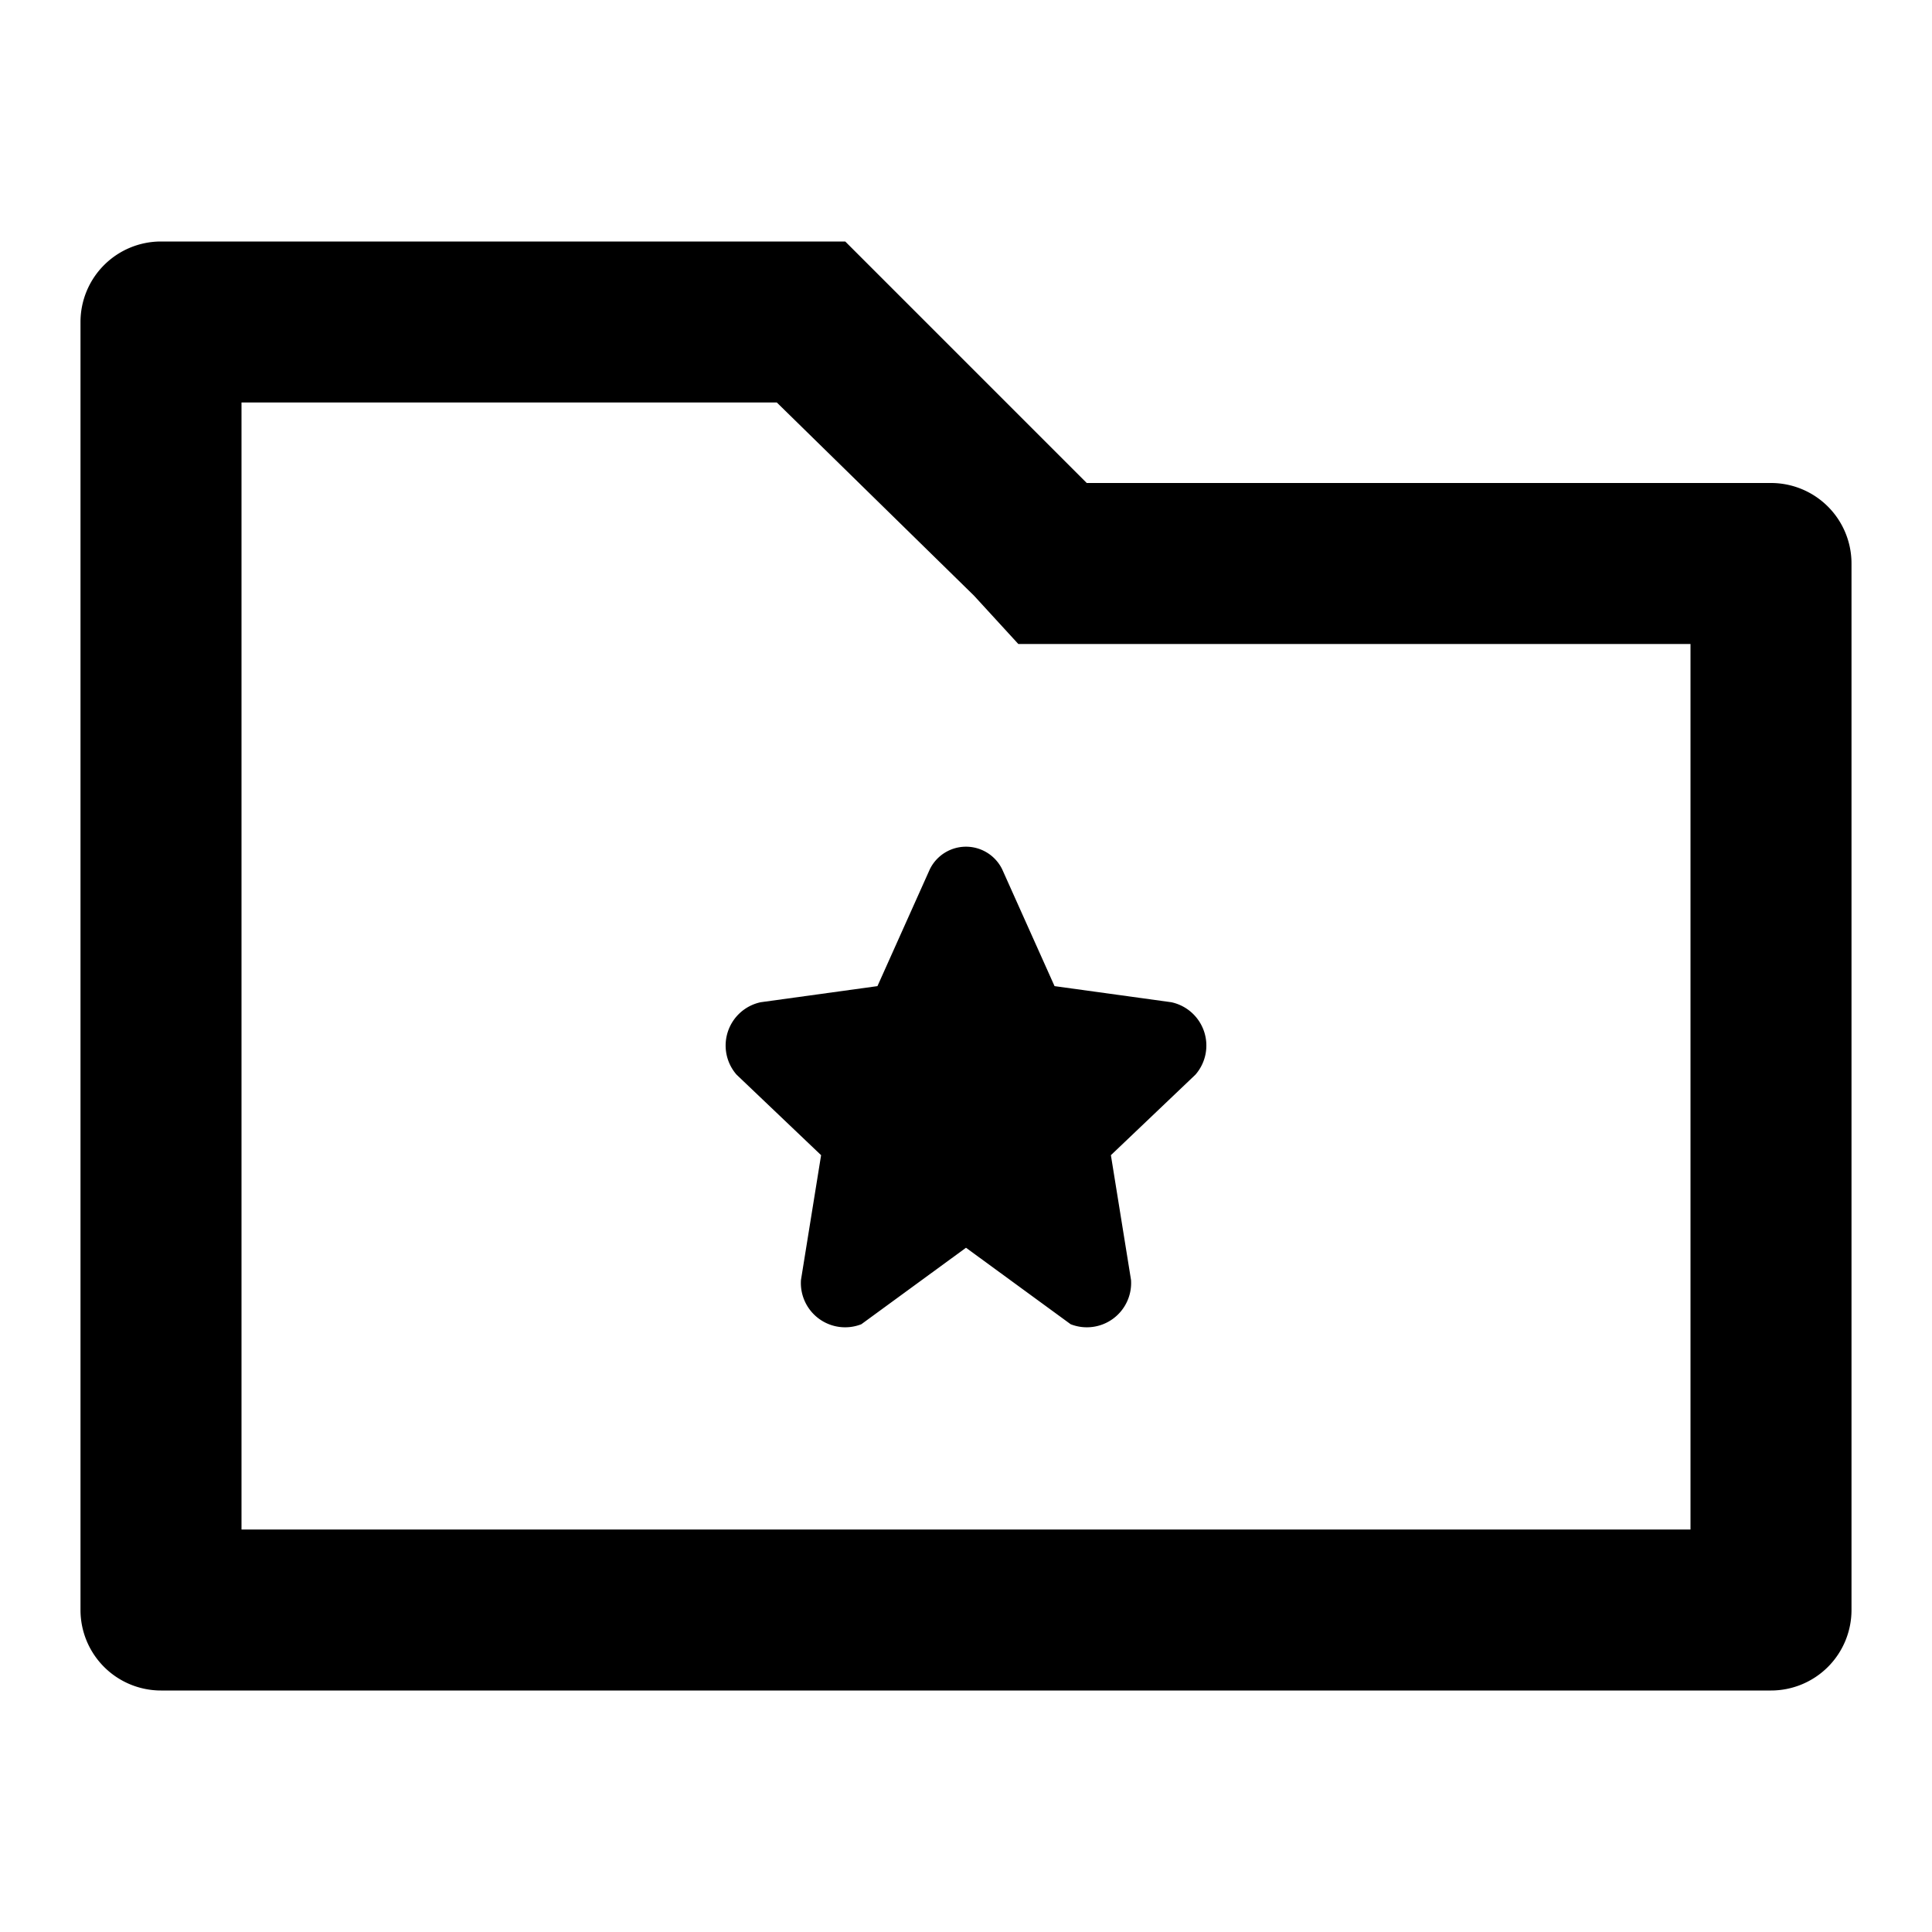<?xml version="1.0" encoding="utf-8"?><!-- Скачано с сайта svg4.ru / Downloaded from svg4.ru -->
<svg width="800px" height="800px" viewBox="0 0 48 48" xmlns="http://www.w3.org/2000/svg">
  <title>folder-favorite</title>
  <g id="Layer_2" data-name="Layer 2">
    <g id="invisible_box" data-name="invisible box">
      <rect width="48" height="48" fill="none"/>
    </g>
    <g id="icons_Q2" data-name="icons Q2">
      <path d="M19.3,10l4.9,4.8L25.3,16H42V38H6V10H19.3M21,6H4A2,2,0,0,0,2,8V40a2,2,0,0,0,2,2H44a2,2,0,0,0,2-2V14a2,2,0,0,0-2-2H27L21,6Z"/>
      <path d="M29.1,24.9l-2.9-.4-1.3-2.9a1,1,0,0,0-1.8,0l-1.3,2.9-2.9.4a1.1,1.1,0,0,0-.6,1.8l2.1,2-.5,3.1a1.1,1.1,0,0,0,1.5,1.1L24,31l2.6,1.9a1.1,1.1,0,0,0,1.5-1.1l-.5-3.1,2.1-2A1.1,1.1,0,0,0,29.1,24.9Z"/>
    </g>
  </g>
</svg>